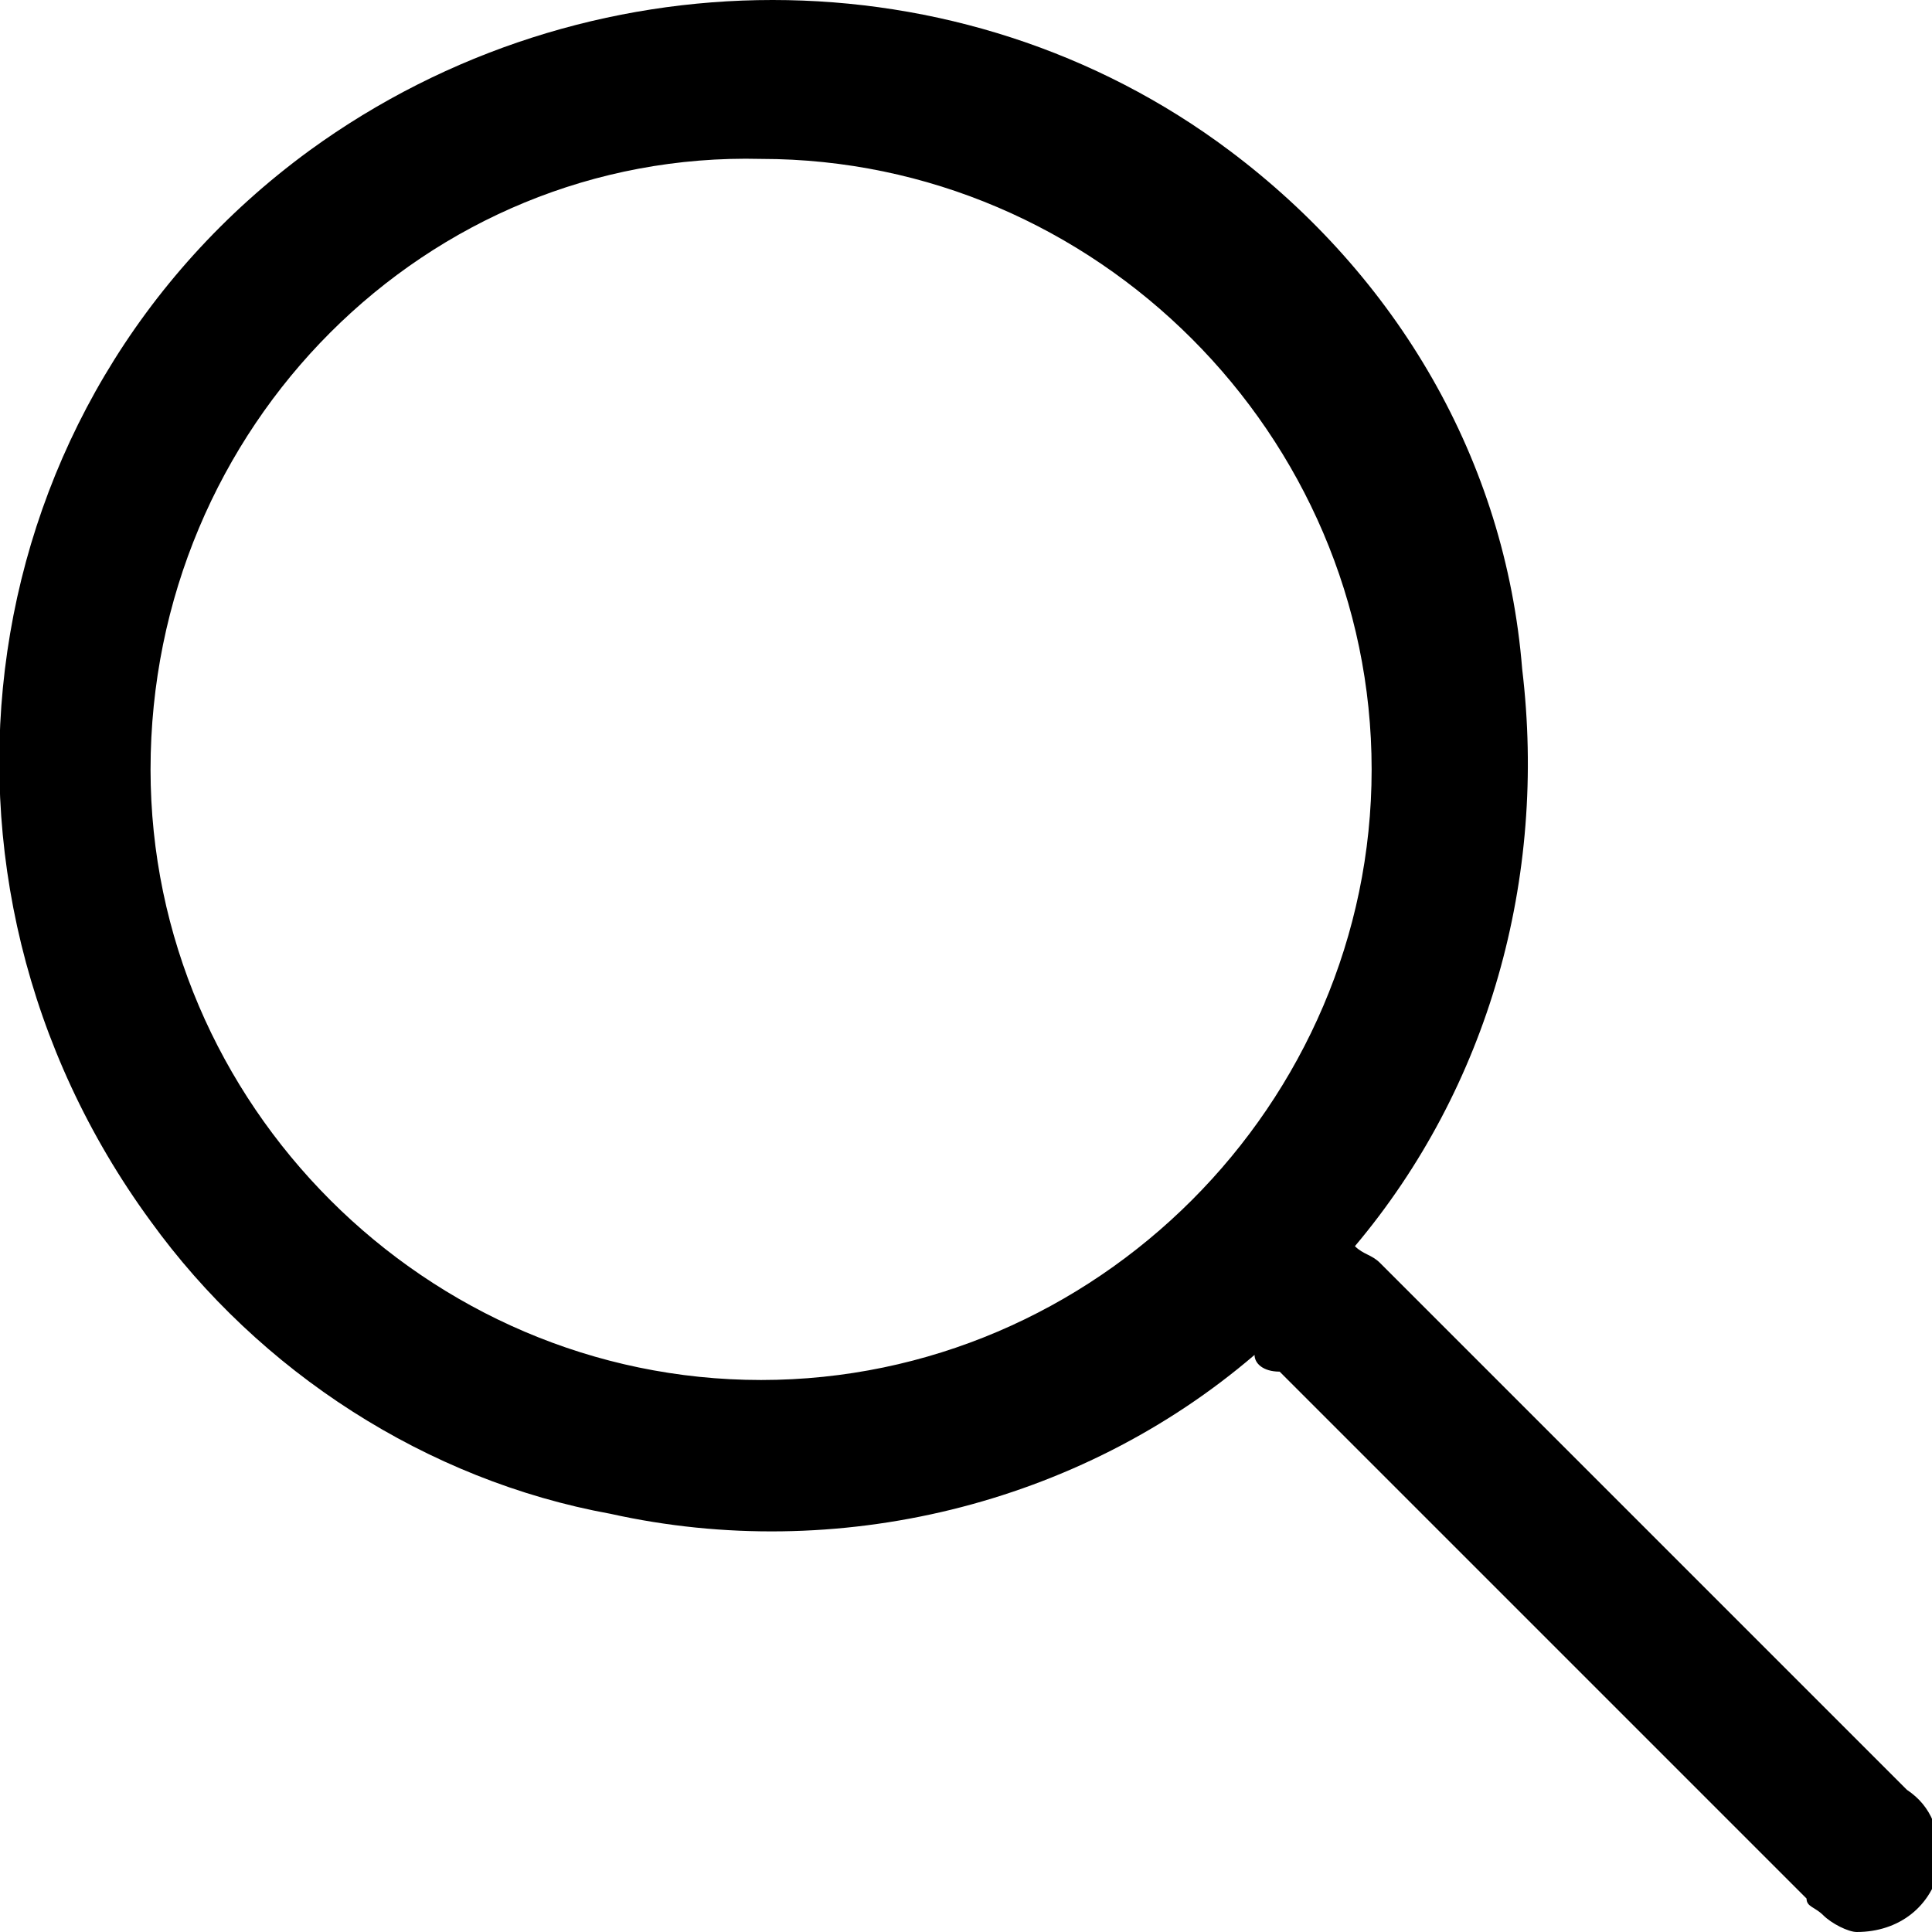 <?xml version="1.0" encoding="utf-8"?>
<!-- Generator: Adobe Illustrator 27.0.0, SVG Export Plug-In . SVG Version: 6.00 Build 0)  -->
<svg version="1.1" id="Ebene_2_00000155117006829981210060000007856042133314372264_"
	 xmlns="http://www.w3.org/2000/svg" xmlns:xlink="http://www.w3.org/1999/xlink" x="0px" y="0px" viewBox="0 0 23.1 23.1"
	 style="enable-background:new 0 0 23.1 23.1;" xml:space="preserve">
<style type="text/css">
	.st0{clip-path:url(#SVGID_00000144324257252730859900000017190719713291999881_);}
</style>
<g id="Ebene_1-2">
	<g id="Gruppe_285">
		<g>
			<defs>
				<rect id="SVGID_1_" y="0" width="23.1" height="23.1"/>
			</defs>
			<clipPath id="SVGID_00000085239743247252000550000014565009129439528862_">
				<use xlink:href="#SVGID_1_"  style="overflow:visible;"/>
			</clipPath>
			<g style="clip-path:url(#SVGID_00000085239743247252000550000014565009129439528862_);">
				<g id="Gruppe_284">
					<path id="Pfad_677" d="M15,16.2c-2.1,1.8-5,2.5-7.7,1.9c-2.2-0.4-4.2-1.7-5.5-3.5c-3-4.1-2.2-9.8,1.9-12.8
						c3.3-2.4,7.8-2.4,11,0c2,1.5,3.3,3.7,3.5,6.2c0.3,2.5-0.4,5-2,6.9c0.1,0.1,0.2,0.1,0.3,0.2c2.1,2.1,4.2,4.2,6.3,6.3
						c0.3,0.2,0.4,0.5,0.4,0.9c-0.1,0.5-0.5,0.8-1,0.8c-0.1,0-0.3-0.1-0.4-0.2c-0.1-0.1-0.2-0.1-0.2-0.2c-2.1-2.1-4.2-4.2-6.3-6.3
						C15.1,16.4,15,16.3,15,16.2 M1.8,9.2c0,4,3.3,7.3,7.3,7.3s7.3-3.3,7.3-7.3c0-4-3.3-7.3-7.3-7.3l0,0C5.1,1.8,1.8,5.1,1.8,9.2"/>
				</g>
			</g>
		</g>
	</g>
</g>
</svg>
